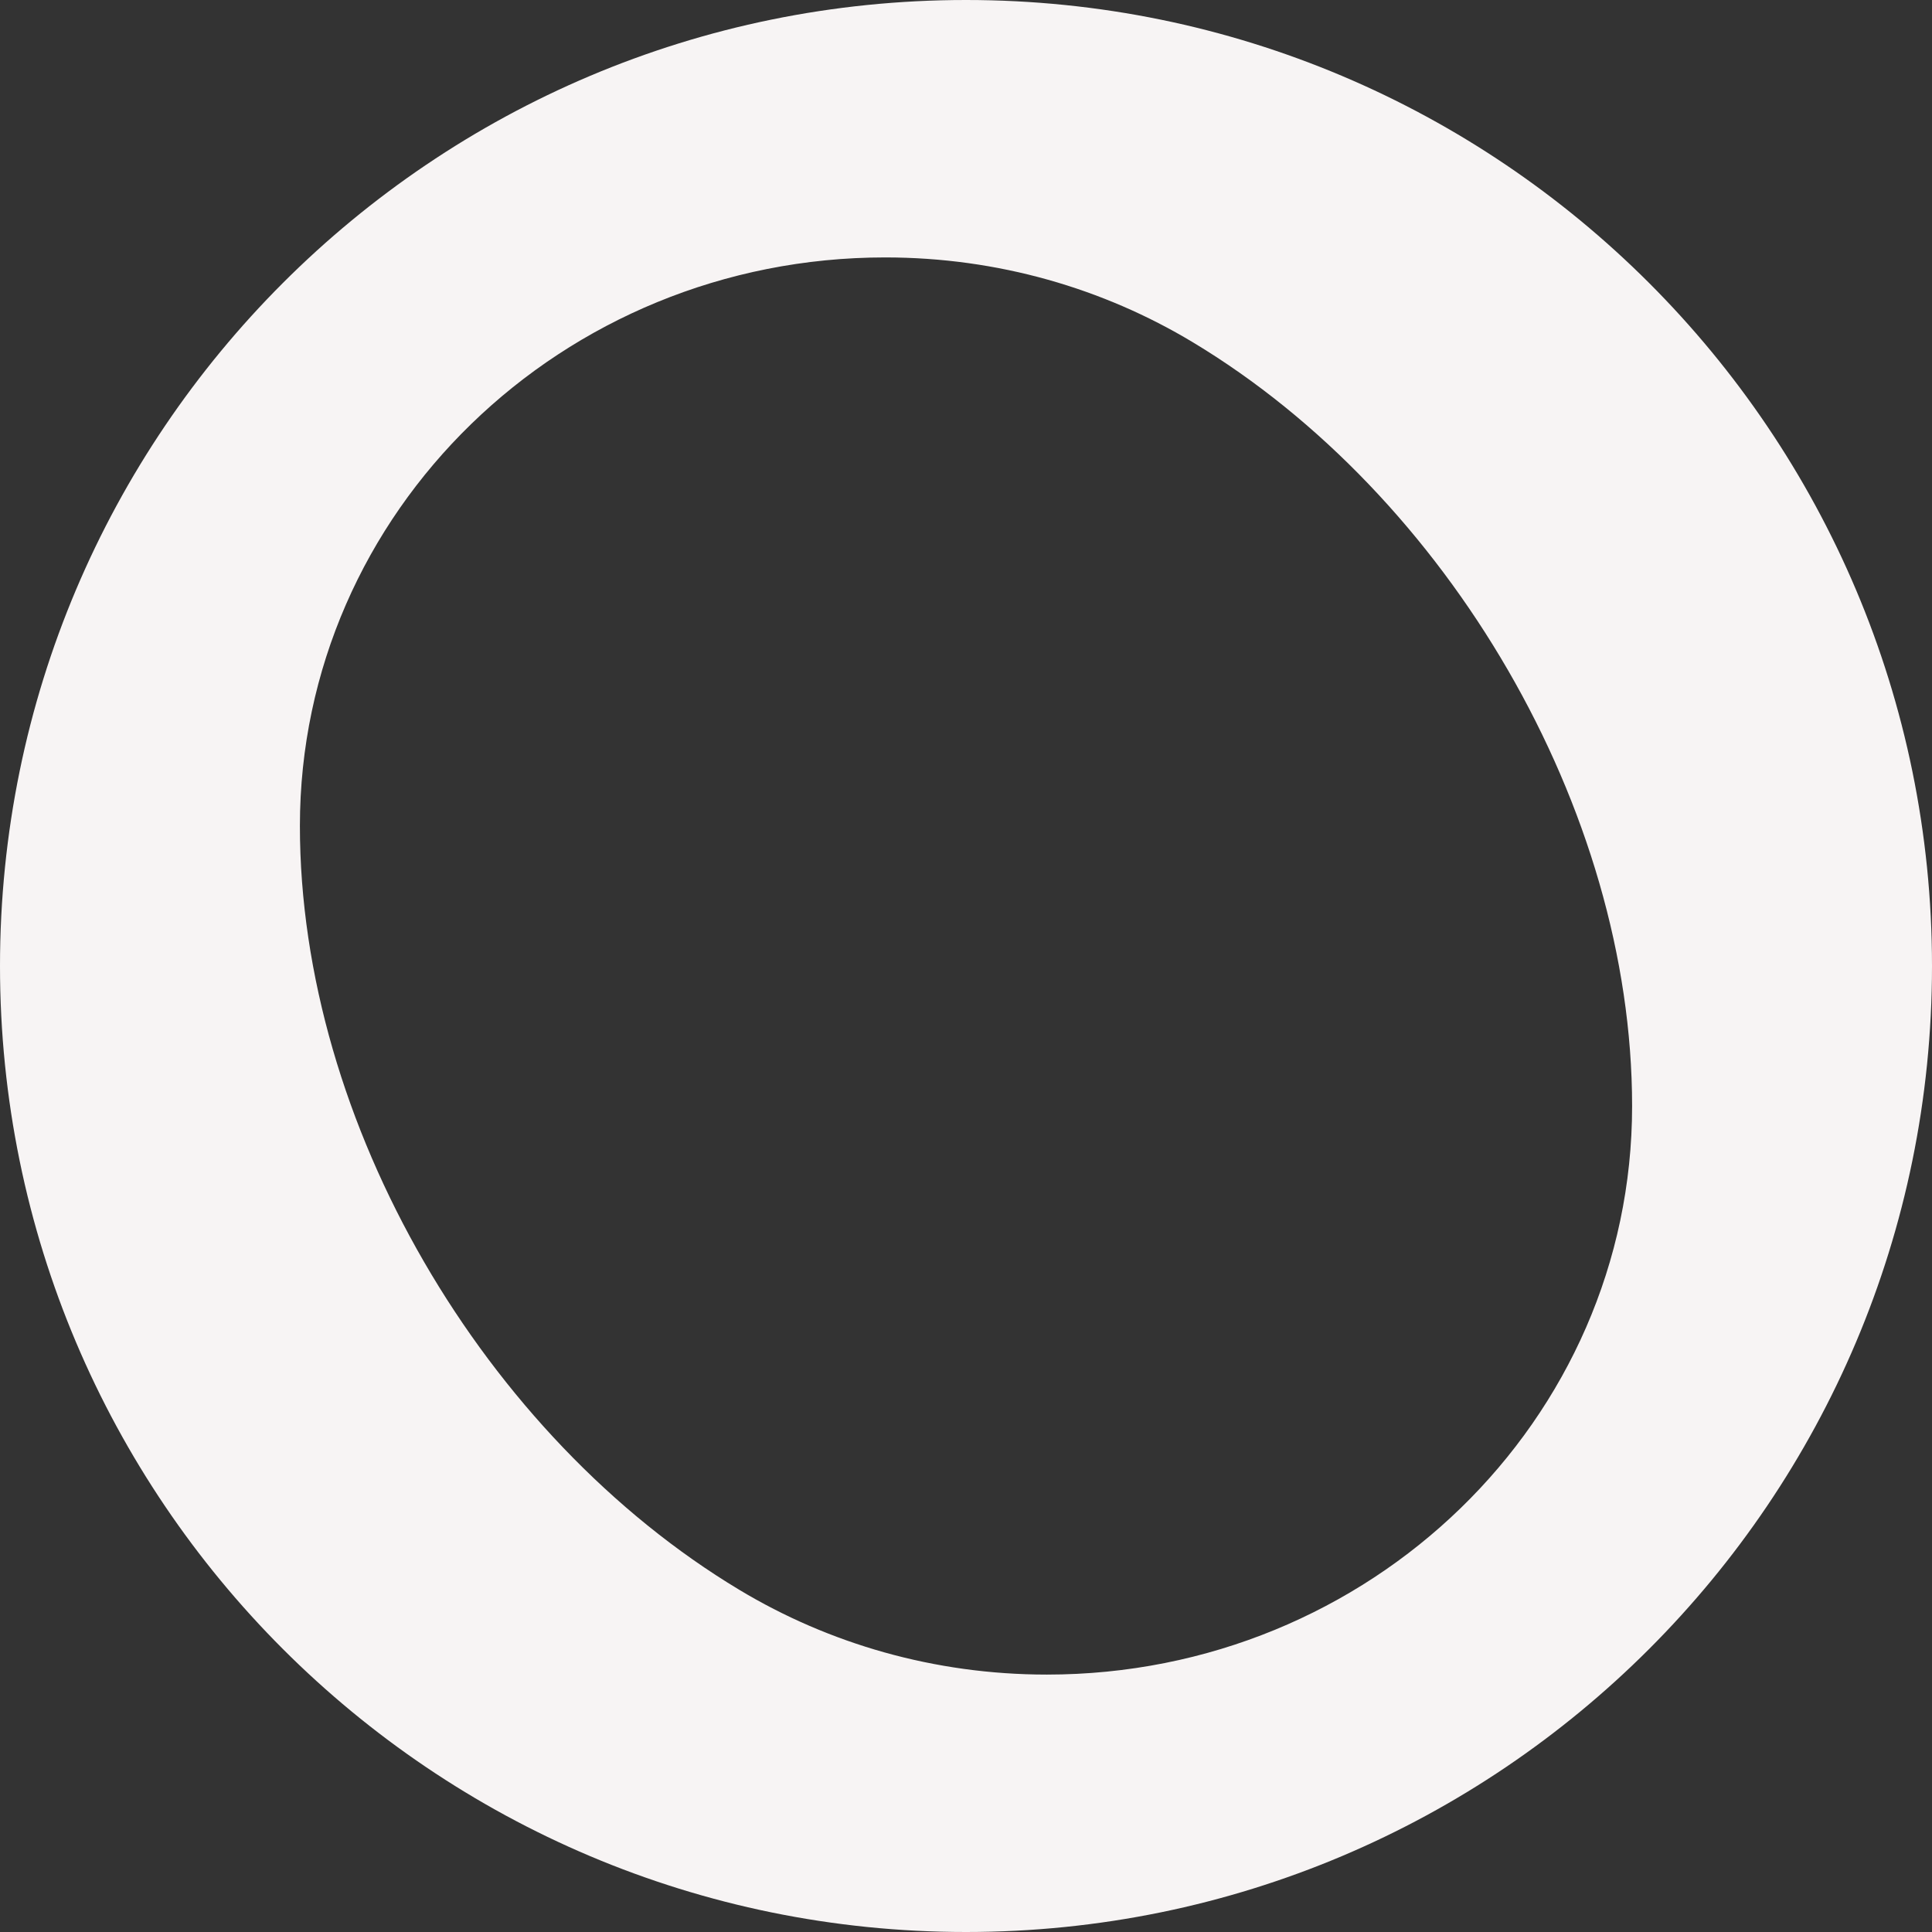 <?xml version="1.0" encoding="UTF-8"?> <svg xmlns="http://www.w3.org/2000/svg" width="1680" height="1680" fill="none"><rect width="100%" height="100%" fill="#333333" stroke="none"/> <path fill-rule="evenodd" clip-rule="evenodd" d="M840 0c463.92 0 840 376.081 840 840 0 463.92-376.08 840-840 840-463.919 0-840-376.08-840-840C0 376.081 376.081 0 840 0ZM260.782 718.185c0 258.551 160.6 531.165 382.212 664.345 77.69 46.69 169.279 73.63 267.346 73.63 281.04 0 508.88-221.32 508.88-494.334 0-258.551-160.6-531.162-382.21-664.342-77.695-46.689-169.283-73.636-267.351-73.636-281.045 0-508.877 221.322-508.877 494.337Z" fill="#F7F4F4"></path> </svg> 